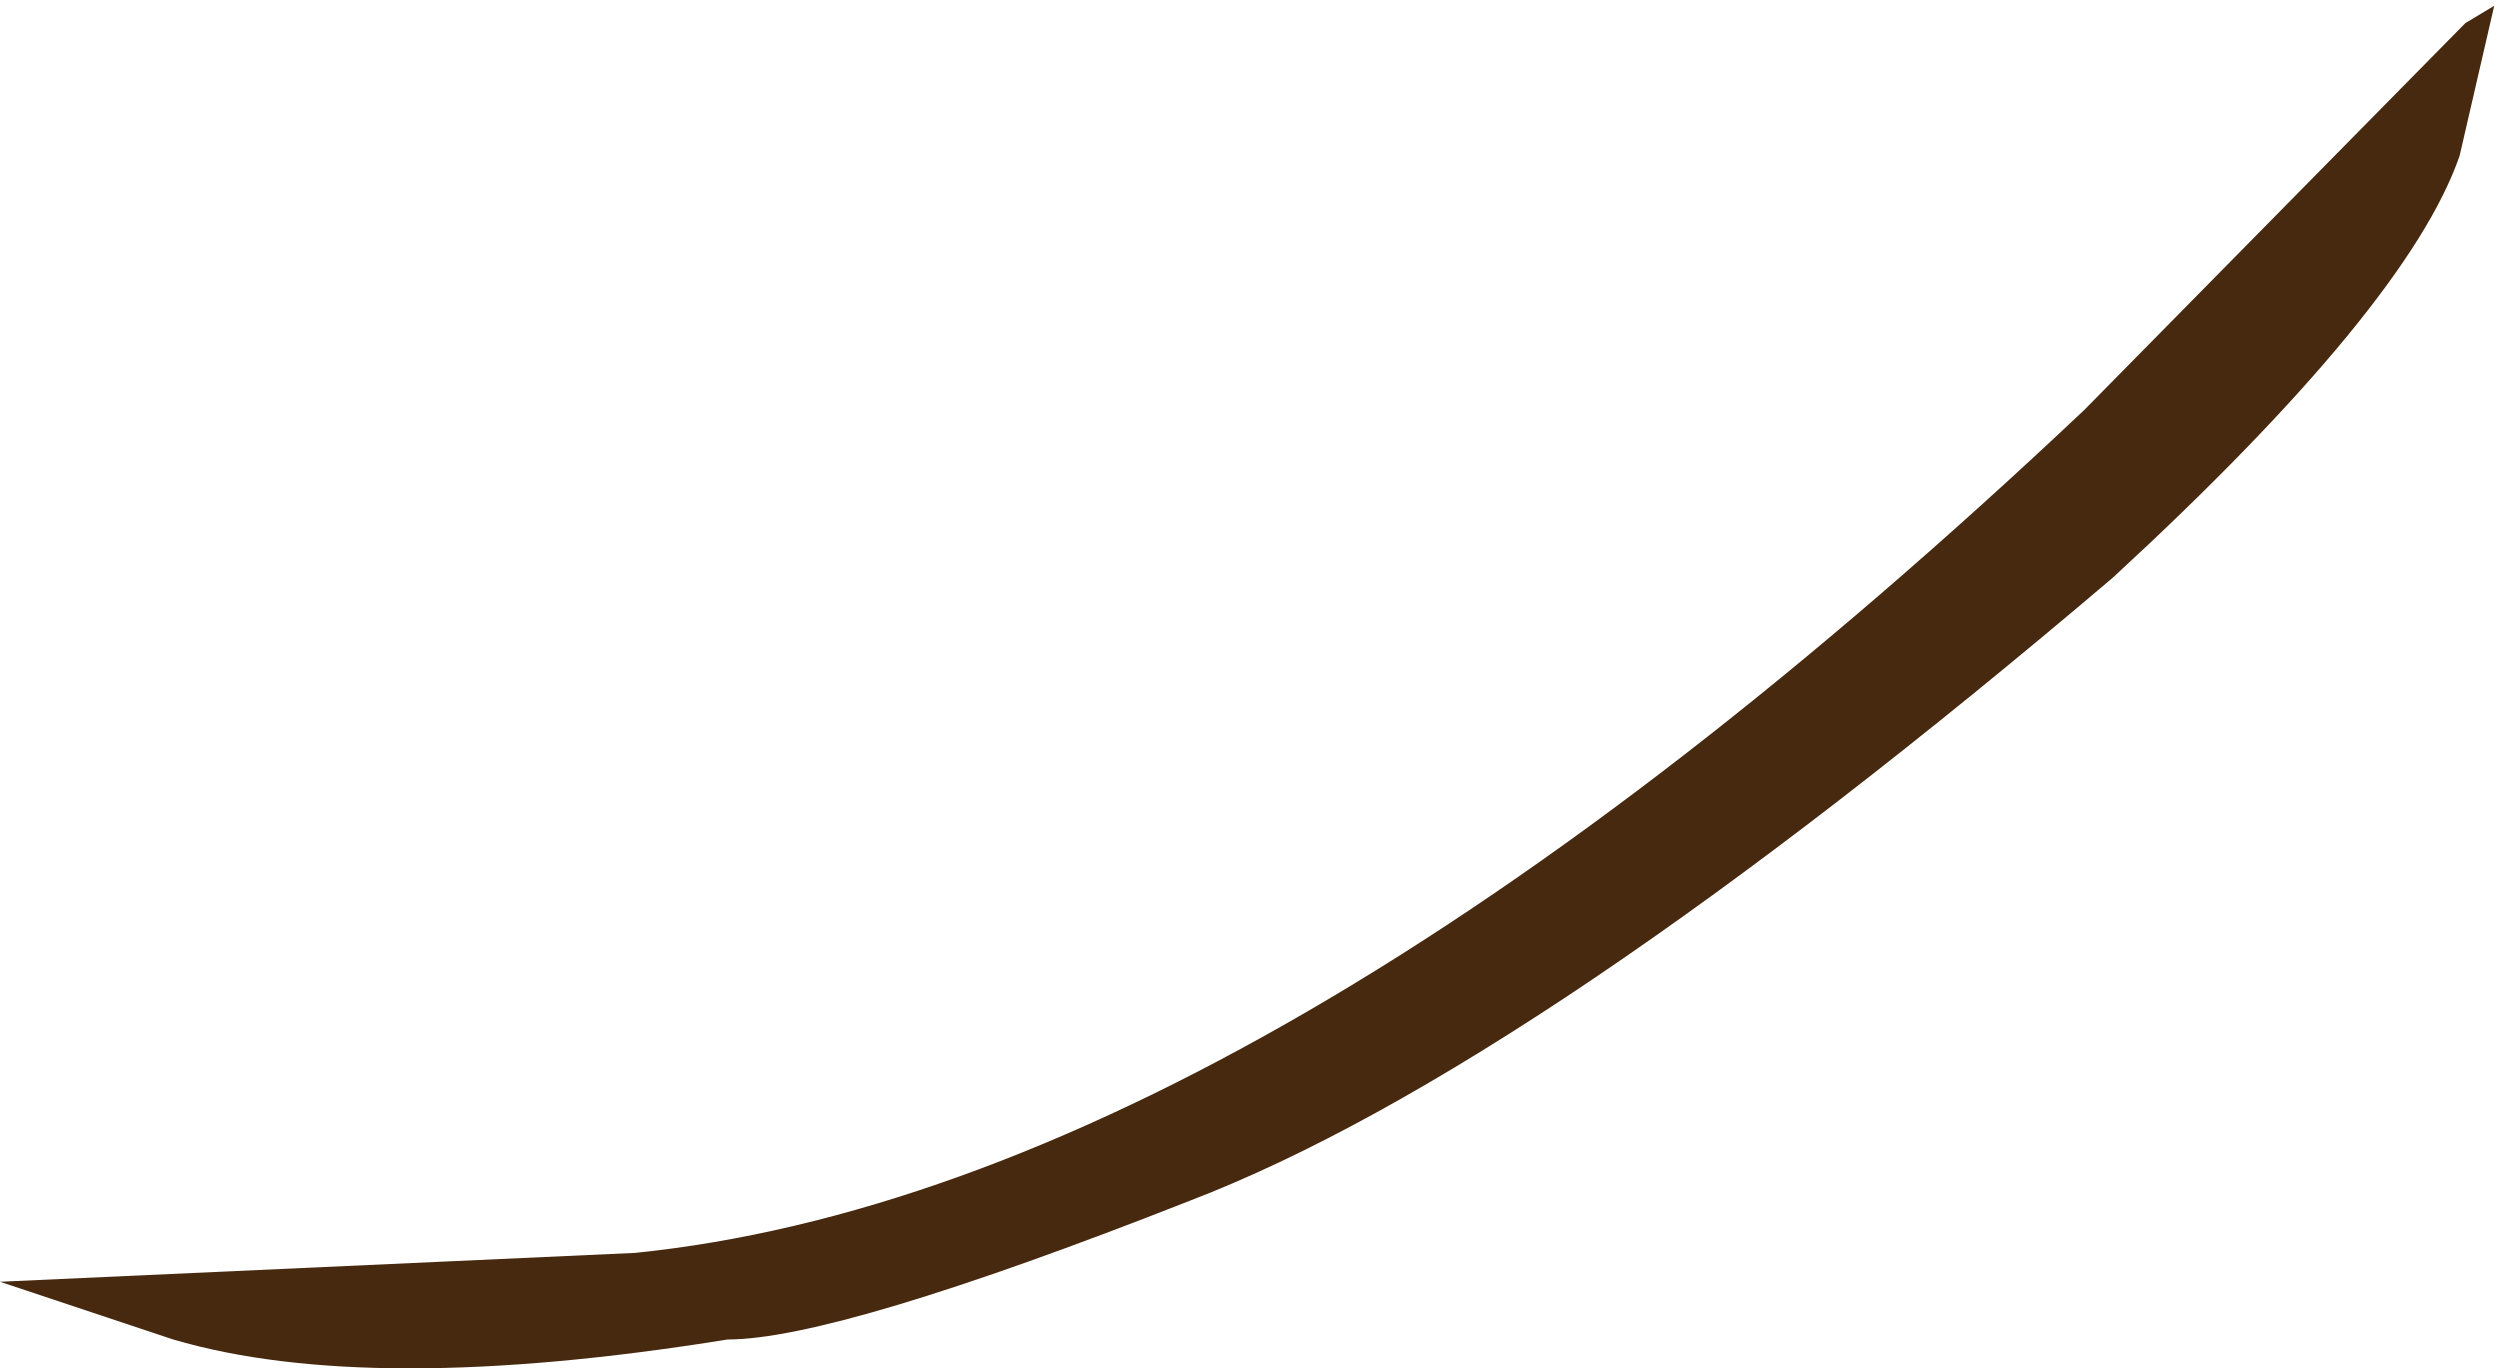 <?xml version="1.0" encoding="UTF-8" standalone="no"?>
<svg xmlns:xlink="http://www.w3.org/1999/xlink" height="11.85px" width="21.65px" xmlns="http://www.w3.org/2000/svg">
  <g transform="matrix(1.0, 0.0, 0.0, 1.0, -0.2, 0.0)">
    <path d="M21.8 0.05 L21.5 1.35 Q21.05 2.65 18.5 5.0 13.5 9.25 10.5 10.4 7.45 11.6 6.5 11.6 3.4 12.1 1.7 11.6 L0.2 11.1 5.7 10.85 Q11.1 10.3 18.25 3.55 L21.55 0.2 21.8 0.05" fill="#47290f" fill-rule="evenodd" stroke="none"/>
  </g>
</svg>
